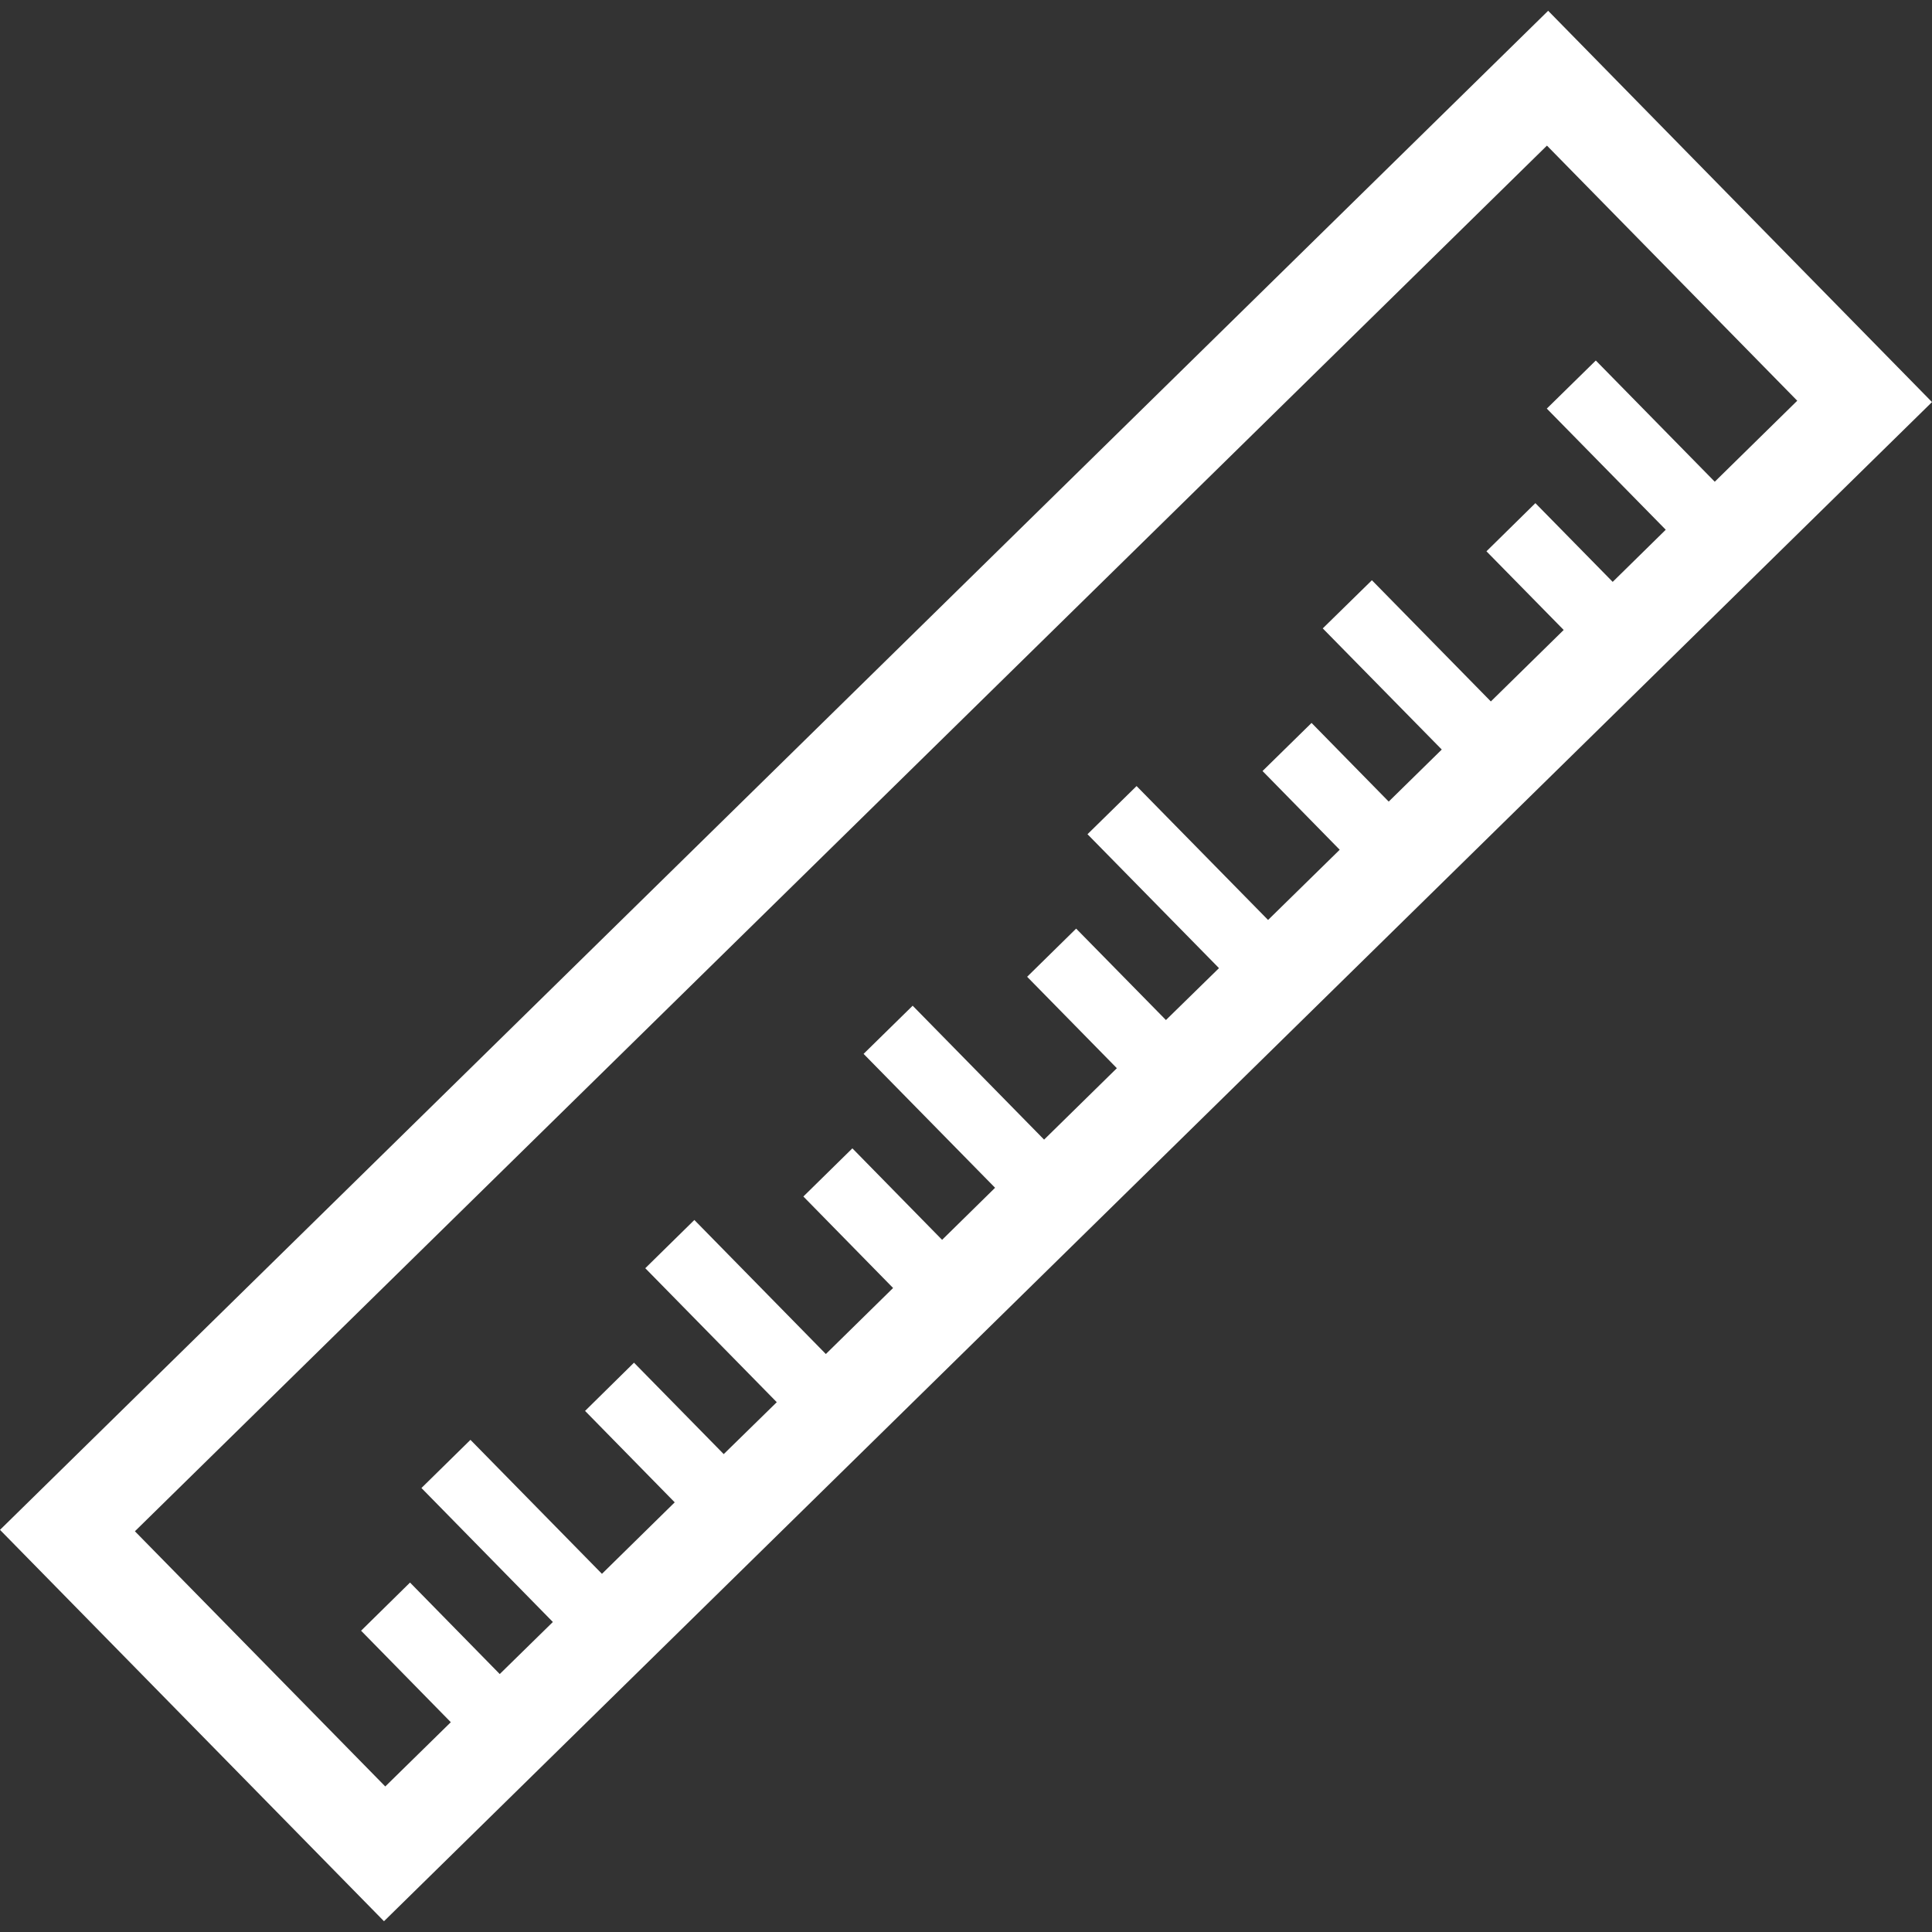 <?xml version="1.0" encoding="iso-8859-1"?>
<!-- Generator: Adobe Illustrator 16.0.0, SVG Export Plug-In . SVG Version: 6.00 Build 0)  -->
<!DOCTYPE svg PUBLIC "-//W3C//DTD SVG 1.1//EN" "http://www.w3.org/Graphics/SVG/1.1/DTD/svg11.dtd">
<svg version="1.1" id="Capa_1" xmlns="http://www.w3.org/2000/svg" xmlns:xlink="http://www.w3.org/1999/xlink" x="0px" y="0px"
	 width="27.24px" height="27.24px" viewBox="0 0 27.24 27.24" fill="#FFFFFF" style="enable-background:new 0 0 27.24 27.24;" xml:space="preserve"
	>
<rect x="0" y="0" width="27.24" height="27.24" fill="#333333" stroke="none"/>
<g>
	<path d="M21.828,0.152L0,21.57l5.414,5.518L27.24,5.669L21.828,0.152z M23.486,7.469l-0.748,0.735l-1.09-1.11l-0.69,0.679
		l1.089,1.109L21.02,9.89l-1.677-1.709L18.65,8.86l1.678,1.708l-0.748,0.734l-1.088-1.109l-0.691,0.678l1.088,1.11l-1.01,0.99
		l-1.854-1.888l-0.692,0.679l1.854,1.888l-0.748,0.732l-1.266-1.289l-0.691,0.679l1.265,1.289l-1.026,1.007l-1.853-1.888
		l-0.692,0.679l1.854,1.888l-0.747,0.734l-1.265-1.29l-0.691,0.679l1.265,1.29l-0.948,0.931L9.79,17.201l-0.692,0.68l1.854,1.889
		l-0.748,0.732l-1.265-1.289l-0.69,0.68l1.264,1.289l-1.026,1.008l-1.854-1.889l-0.691,0.679l1.853,1.889l-0.749,0.734l-1.265-1.29
		l-0.69,0.679l1.265,1.29l-0.924,0.906l-3.53-3.598L21.811,2.053L25.34,5.65l-1.163,1.142L22.5,5.083l-0.691,0.678L23.486,7.469z"/>
</g>
</svg>
